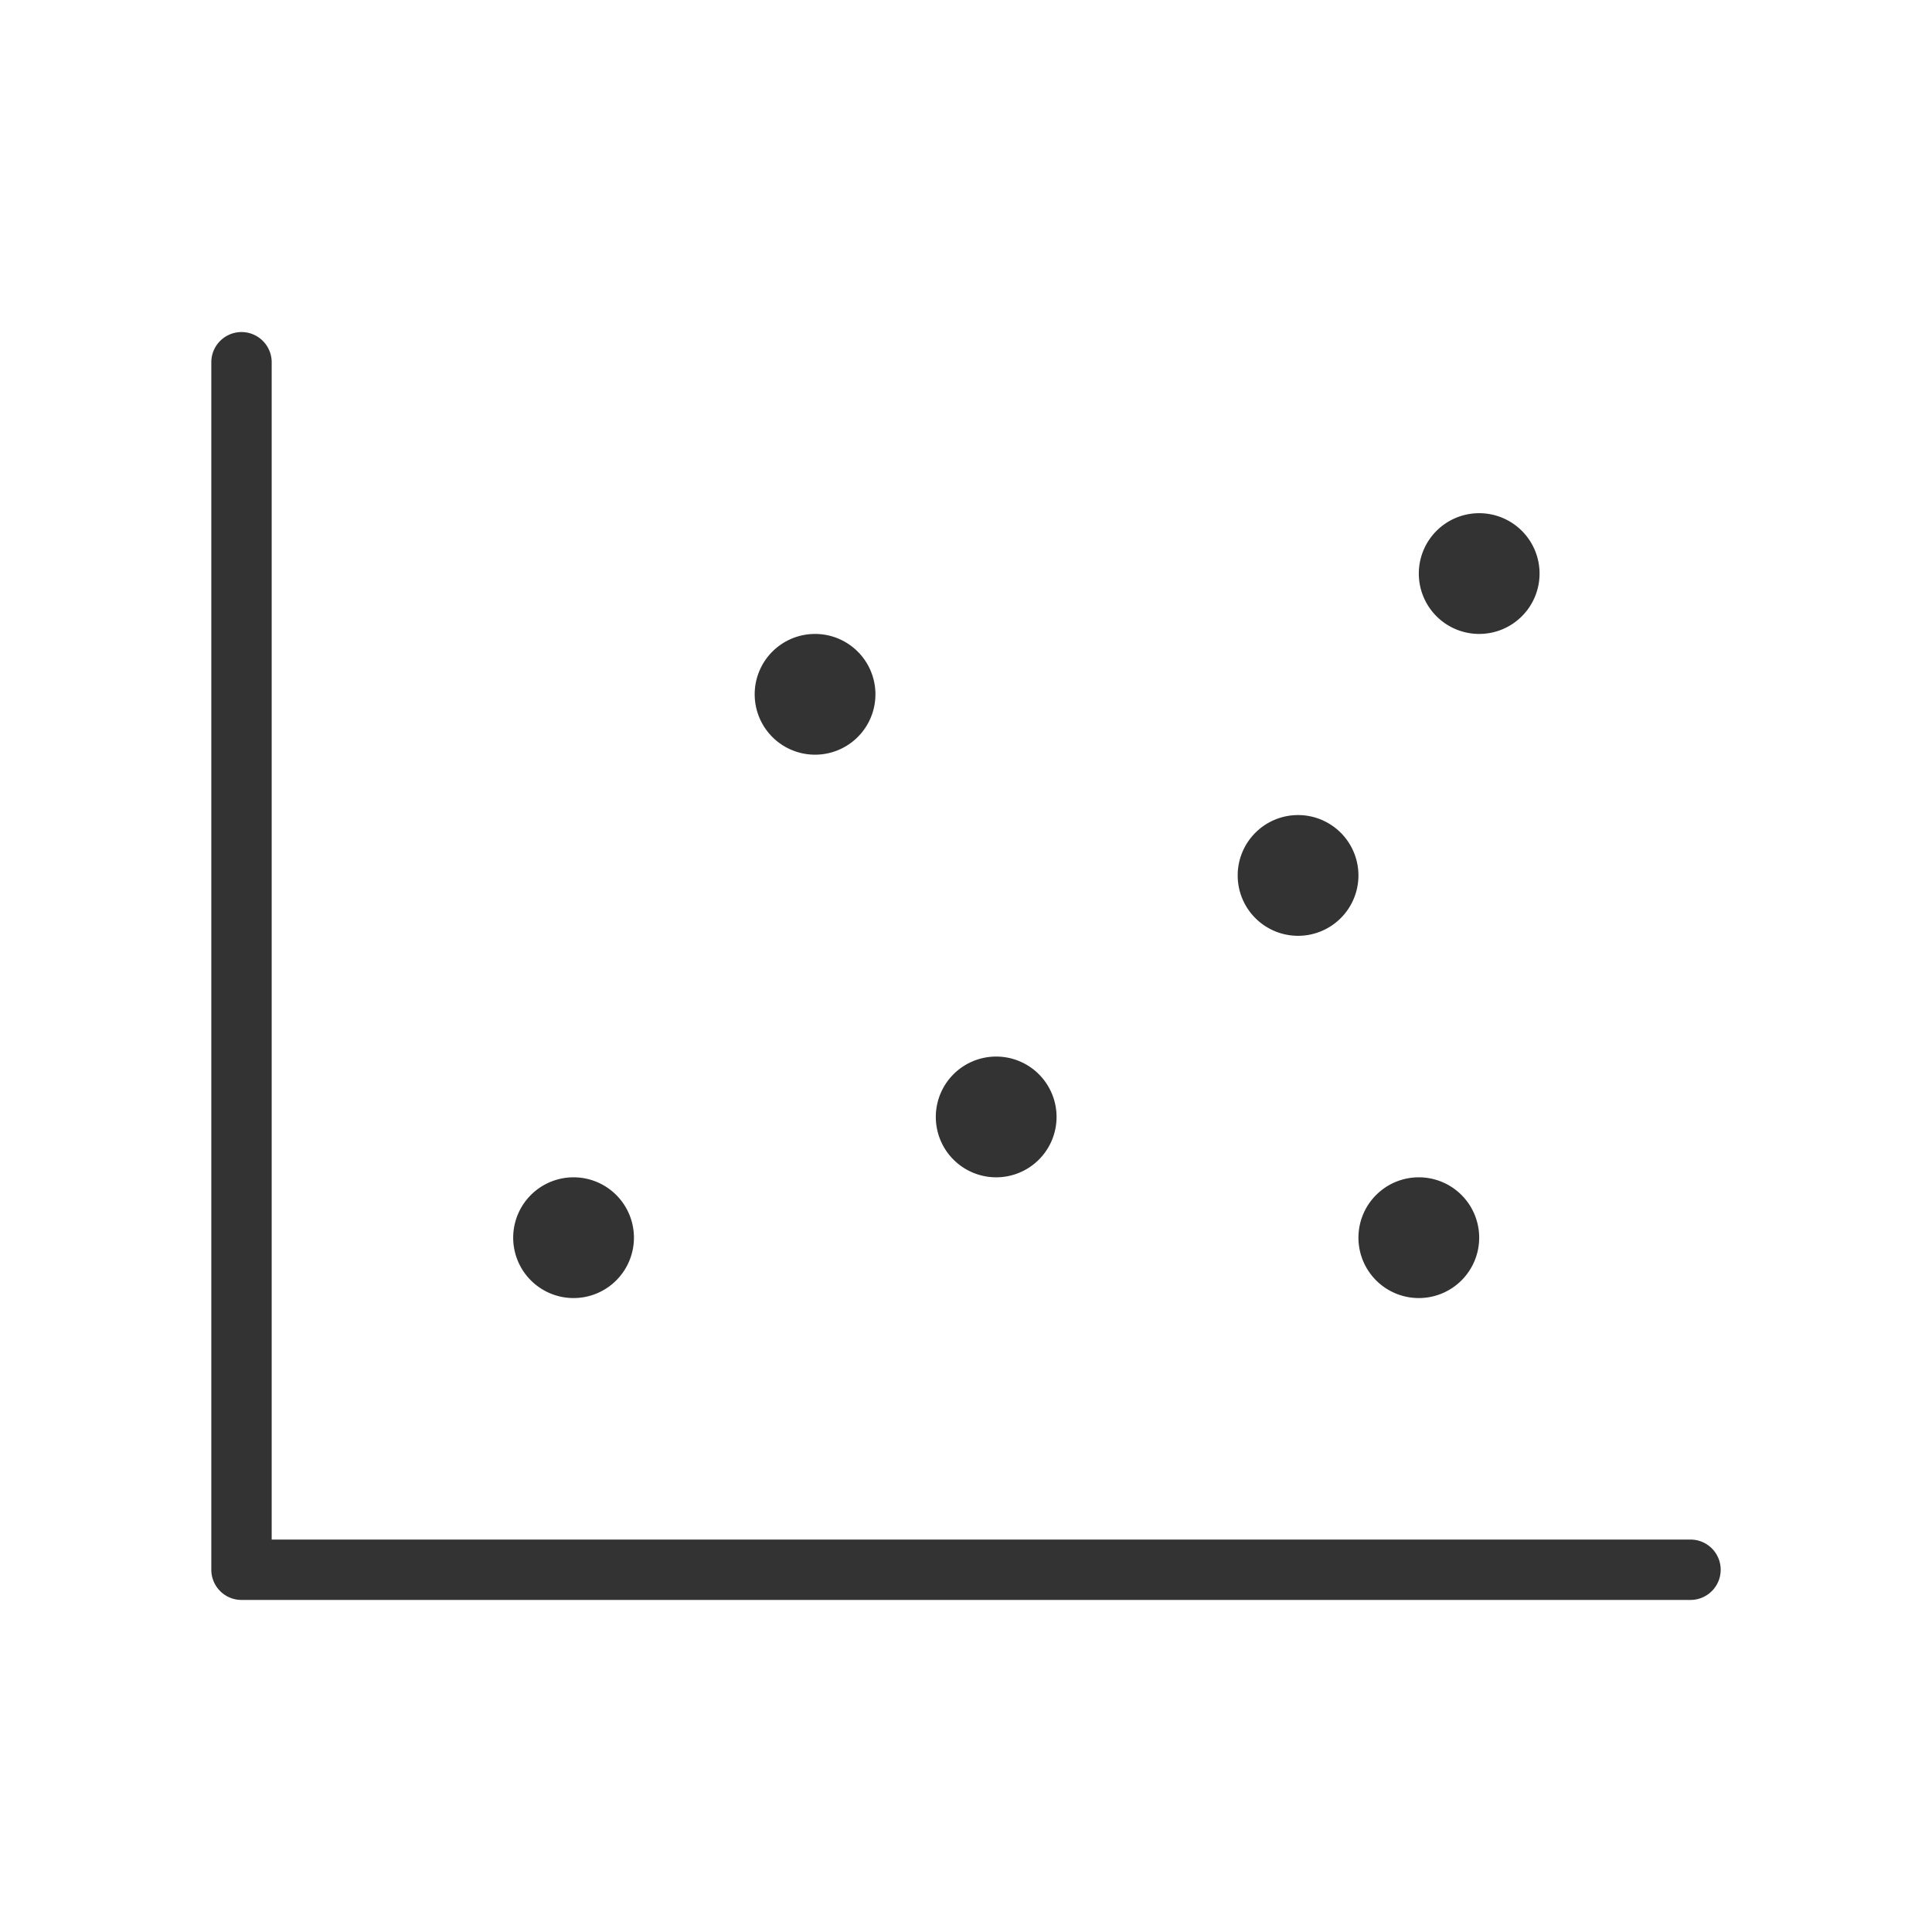 <svg xmlns="http://www.w3.org/2000/svg" width="32" height="32" fill="#333333" viewBox="0 0 256 256"><path d="M228,208a4,4,0,0,1-4,4H32a4,4,0,0,1-4-4V48a4,4,0,0,1,8,0V204H224A4,4,0,0,1,228,208Zm-96-52a8,8,0,1,0-8-8A8,8,0,0,0,132,156Zm-24-56a8,8,0,1,0-8-8A8,8,0,0,0,108,100ZM76,172a8,8,0,1,0-8-8A8,8,0,0,0,76,172Zm96-48a8,8,0,1,0-8-8A8,8,0,0,0,172,124Zm24-40a8,8,0,1,0-8-8A8,8,0,0,0,196,84Zm-8,88a8,8,0,1,0-8-8A8,8,0,0,0,188,172Z"></path></svg>